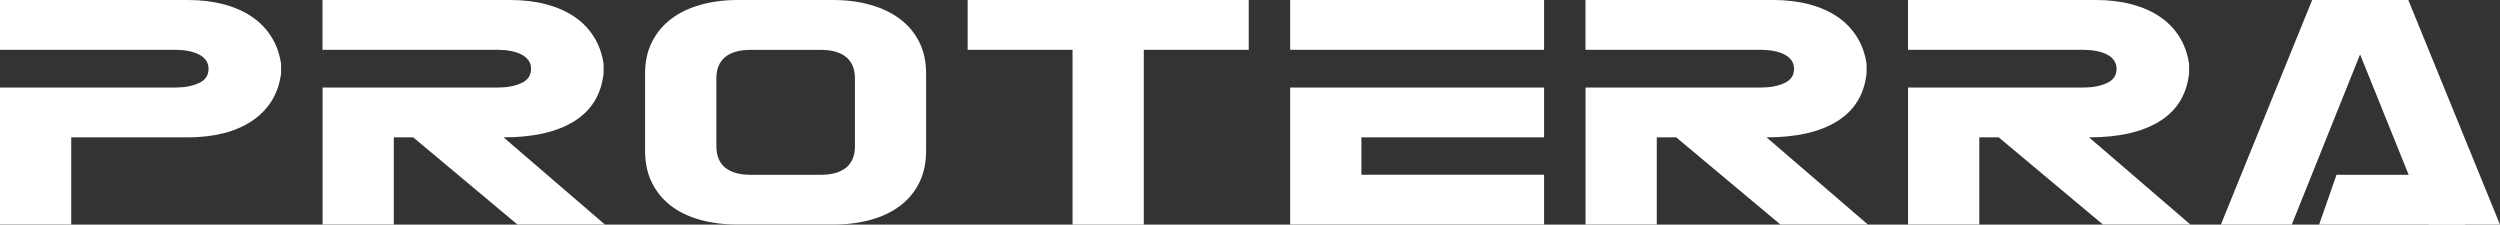 <svg width="256" height="23" viewBox="0 0 256 23" fill="none" xmlns="http://www.w3.org/2000/svg">
<rect x="0" y="0" width="256" height="23" fill="#333333" stroke="none"/>
<g clip-path="url(#clip0_44_347)">
<path d="M0 8.963H18.008C18.914 8.963 19.698 8.812 20.361 8.51C21.024 8.207 21.356 7.721 21.356 7.049C21.356 6.714 21.267 6.423 21.091 6.177C20.914 5.93 20.671 5.729 20.361 5.572C20.052 5.416 19.693 5.298 19.284 5.22C18.875 5.142 18.45 5.102 18.008 5.102H0V0H19.234C20.56 0 21.776 0.145 22.881 0.436C23.986 0.727 24.947 1.147 25.765 1.695C26.583 2.243 27.252 2.926 27.771 3.743C28.29 4.56 28.627 5.494 28.782 6.546V7.519C28.649 8.571 28.329 9.505 27.821 10.322C27.312 11.139 26.638 11.827 25.798 12.387C24.959 12.946 23.986 13.366 22.881 13.646C21.776 13.925 20.56 14.065 19.234 14.065H7.294V22.994H0V8.957V8.963Z" fill="white"/>
<path d="M33.025 8.963H51.033C51.939 8.963 52.724 8.812 53.387 8.51C54.05 8.207 54.381 7.721 54.381 7.049C54.381 6.714 54.293 6.423 54.116 6.177C53.939 5.93 53.696 5.729 53.387 5.572C53.077 5.416 52.718 5.298 52.309 5.22C51.9 5.142 51.475 5.102 51.033 5.102H33.025V0H52.26C53.586 0 54.801 0.145 55.906 0.436C57.011 0.727 57.973 1.147 58.791 1.695C59.608 2.243 60.277 2.926 60.796 3.743C61.316 4.56 61.653 5.494 61.807 6.546V7.519C61.564 9.69 60.559 11.324 58.791 12.42C57.023 13.517 54.613 14.065 51.563 14.065L61.946 22.994H52.989L42.314 14.065H40.325V22.994H33.031V8.957L33.025 8.963Z" fill="white"/>
<path d="M66.057 7.519C66.057 6.311 66.289 5.242 66.753 4.314C67.217 3.385 67.864 2.602 68.692 1.964C69.521 1.326 70.521 0.839 71.693 0.504C72.864 0.168 74.146 0 75.538 0H85.285C86.7 0 87.993 0.168 89.164 0.504C90.335 0.839 91.341 1.326 92.181 1.964C93.021 2.602 93.673 3.385 94.137 4.314C94.601 5.242 94.833 6.311 94.833 7.519V15.475C94.833 16.683 94.601 17.758 94.137 18.698C93.673 19.638 93.021 20.426 92.181 21.064C91.341 21.702 90.335 22.183 89.164 22.508C87.993 22.832 86.7 22.994 85.285 22.994H75.538C74.146 22.994 72.864 22.832 71.693 22.508C70.521 22.183 69.521 21.702 68.692 21.064C67.864 20.426 67.217 19.638 66.753 18.698C66.289 17.758 66.057 16.683 66.057 15.475V7.519ZM87.545 14.977V8.028C87.545 7.066 87.247 6.339 86.65 5.847C86.053 5.354 85.191 5.108 84.064 5.108H76.837C75.71 5.108 74.848 5.354 74.251 5.847C73.654 6.339 73.356 7.066 73.356 8.028V14.977C73.356 15.939 73.654 16.667 74.251 17.159C74.848 17.651 75.71 17.898 76.837 17.898H84.064C85.191 17.898 86.053 17.651 86.65 17.159C87.247 16.667 87.545 15.939 87.545 14.977Z" fill="white"/>
<path d="M117.123 5.102V23H109.829V5.102H99.088V0H127.87V5.102H117.123Z" fill="white"/>
<path d="M132.114 5.102V0H158.112V5.102H132.114ZM132.114 8.963H158.112V14.065H139.408V17.892H158.112V22.994H132.114V8.957V8.963Z" fill="white"/>
<path d="M162.354 8.963H180.362C181.268 8.963 182.053 8.812 182.716 8.51C183.379 8.207 183.71 7.721 183.71 7.049C183.71 6.714 183.622 6.423 183.445 6.177C183.268 5.93 183.025 5.729 182.716 5.572C182.406 5.416 182.047 5.298 181.638 5.22C181.229 5.142 180.804 5.102 180.362 5.102H162.354V0H181.589C182.915 0 184.13 0.145 185.235 0.436C186.341 0.727 187.302 1.147 188.12 1.695C188.937 2.243 189.606 2.926 190.125 3.743C190.645 4.56 190.982 5.494 191.137 6.546V7.519C190.893 9.69 189.888 11.324 188.12 12.42C186.352 13.517 183.942 14.065 180.892 14.065L191.275 22.994H182.318L171.643 14.065H169.654V22.994H162.36V8.957L162.354 8.963Z" fill="white"/>
<path d="M195.38 8.963H213.387C214.294 8.963 215.078 8.812 215.741 8.51C216.404 8.207 216.736 7.721 216.736 7.049C216.736 6.714 216.647 6.423 216.471 6.177C216.294 5.93 216.051 5.729 215.741 5.572C215.432 5.416 215.073 5.298 214.664 5.22C214.255 5.142 213.829 5.102 213.387 5.102H195.38V0H214.614C215.94 0 217.156 0.145 218.261 0.436C219.366 0.727 220.327 1.147 221.145 1.695C221.963 2.243 222.631 2.926 223.151 3.743C223.67 4.56 224.007 5.494 224.162 6.546V7.519C223.919 9.69 222.913 11.324 221.145 12.42C219.377 13.517 216.968 14.065 213.918 14.065L224.3 22.994H215.343L204.668 14.065H202.679V22.994H195.385V8.957L195.38 8.963Z" fill="white"/>
<path d="M241.672 5.572L234.676 23H227.416L236.765 0H246.611L255.999 23H248.706L241.672 5.572Z" fill="white"/>
<path d="M237.479 23H252.409V17.898H239.259L237.479 23Z" fill="white"/>
</g>
<defs>
<clipPath id="clip0_44_347">
<rect width="256" height="23" fill="white"/>
</clipPath>
</defs>
</svg>
